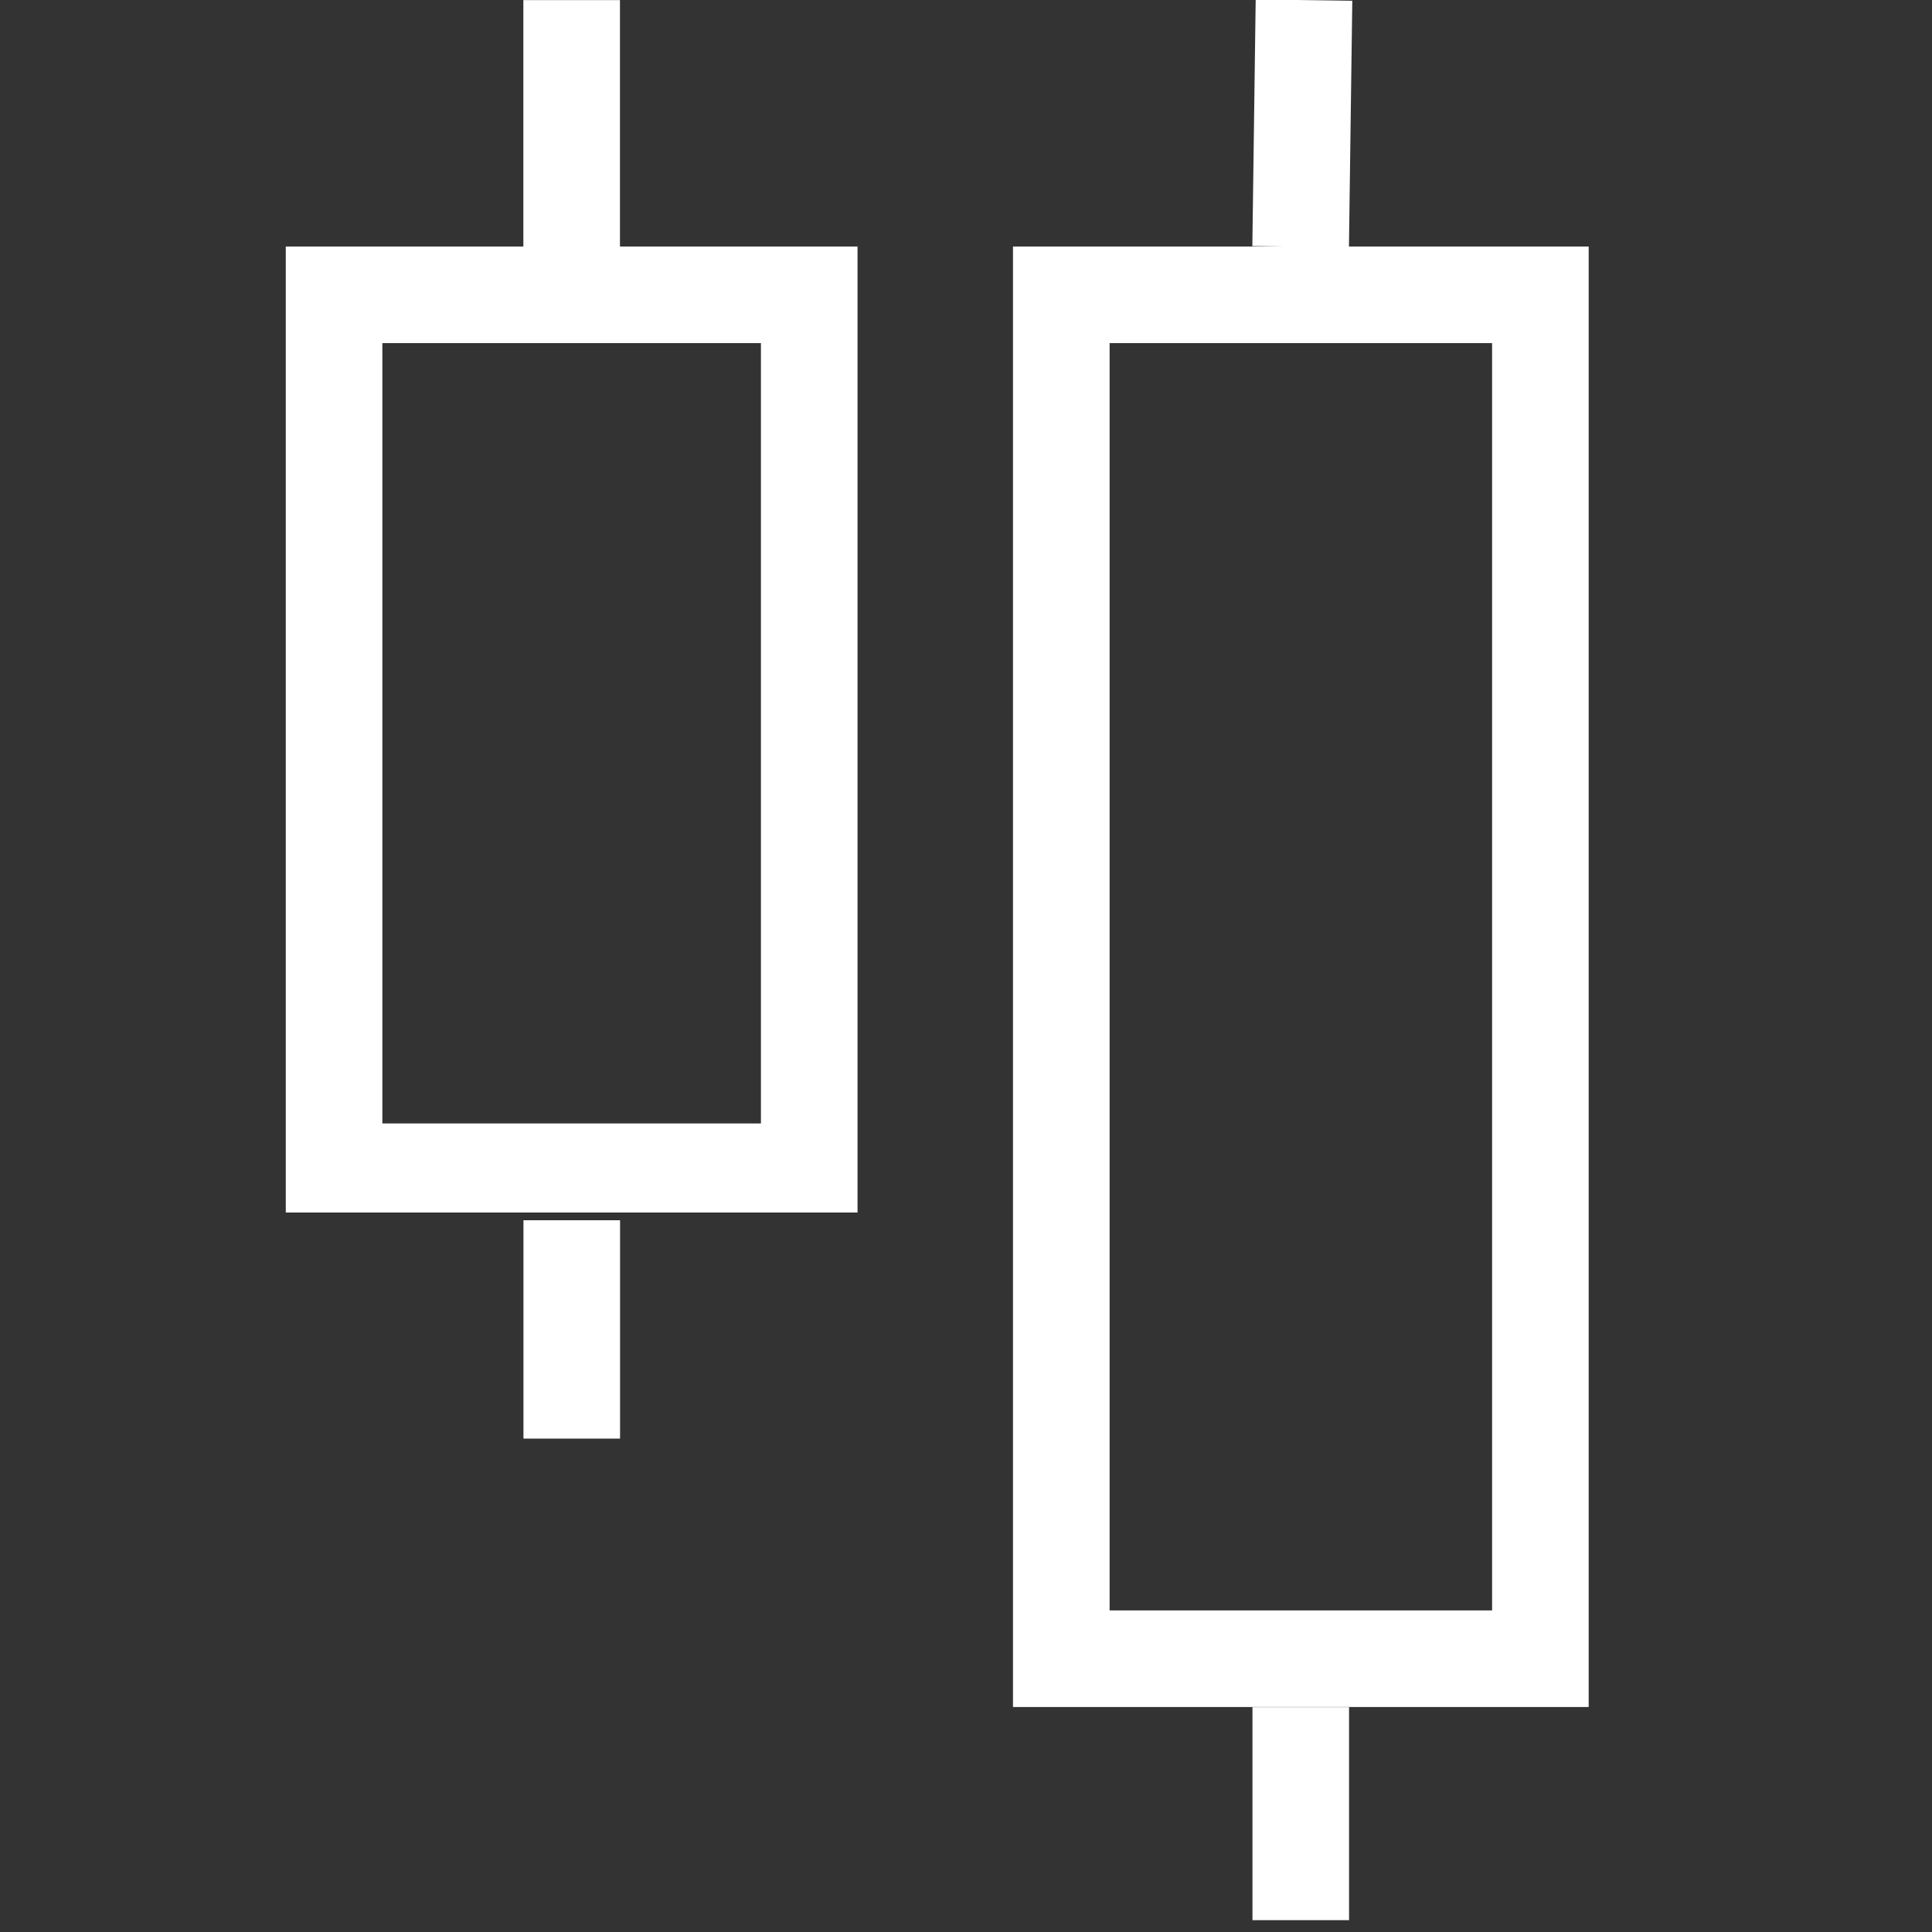 <svg xmlns="http://www.w3.org/2000/svg" xmlns:xlink="http://www.w3.org/1999/xlink" width="100" zoomAndPan="magnify" viewBox="0 0 75 75" height="100" preserveAspectRatio="xMidYMid meet" version="1.0"><rect x="0" y="0" width="75" height="75" fill="#333333" stroke="none"/><defs><clipPath id="da883f9a0b"><path d="M 39.324 9.57 L 61.672 9.57 L 61.672 66.266 L 39.324 66.266 Z M 39.324 9.57 " clip-rule="nonzero"/></clipPath><clipPath id="441dd675ec"><path d="M 11.094 9.57 L 33.289 9.57 L 33.289 47.07 L 11.094 47.07 Z M 11.094 9.57 " clip-rule="nonzero"/></clipPath></defs><path stroke-linecap="butt" transform="matrix(0, 0.75, -0.75, 0, 24.066, 0.004)" fill="none" stroke-linejoin="miter" d="M -0.001 2.499 L 12.76 2.499 " stroke="#ffffff" stroke-width="5" stroke-opacity="1" stroke-miterlimit="4"/><path stroke-linecap="butt" transform="matrix(0, 0.75, -0.75, 0, 24.069, 47.372)" fill="none" stroke-linejoin="miter" d="M -0.002 2.498 L 11.3 2.498 " stroke="#ffffff" stroke-width="5" stroke-opacity="1" stroke-miterlimit="4"/><path stroke-linecap="butt" transform="matrix(-0.01, 0.75, -0.75, -0.01, 52.495, 0.03)" fill="none" stroke-linejoin="miter" d="M -0.001 2.499 L 12.765 2.502 " stroke="#ffffff" stroke-width="5" stroke-opacity="1" stroke-miterlimit="4"/><path stroke-linecap="butt" transform="matrix(0, 0.75, -0.75, 0, 52.372, 66.273)" fill="none" stroke-linejoin="miter" d="M 0.001 2.502 L 11.022 2.502 " stroke="#ffffff" stroke-width="5" stroke-opacity="1" stroke-miterlimit="4"/><g clip-path="url(#da883f9a0b)"><path stroke-linecap="butt" transform="matrix(0.75, 0, 0, 0.75, 39.324, 9.572)" fill="none" stroke-linejoin="miter" d="M 0.001 -0.002 L 29.798 -0.002 L 29.798 75.591 L 0.001 75.591 Z M 0.001 -0.002 " stroke="#ffffff" stroke-width="10" stroke-opacity="1" stroke-miterlimit="4"/></g><g clip-path="url(#441dd675ec)"><path stroke-linecap="butt" transform="matrix(0.75, 0, 0, 0.75, 11.095, 9.572)" fill="none" stroke-linejoin="miter" d="M -0.002 -0.002 L 29.592 -0.002 L 29.592 50.388 L -0.002 50.388 Z M -0.002 -0.002 " stroke="#ffffff" stroke-width="10" stroke-opacity="1" stroke-miterlimit="4"/></g></svg>
